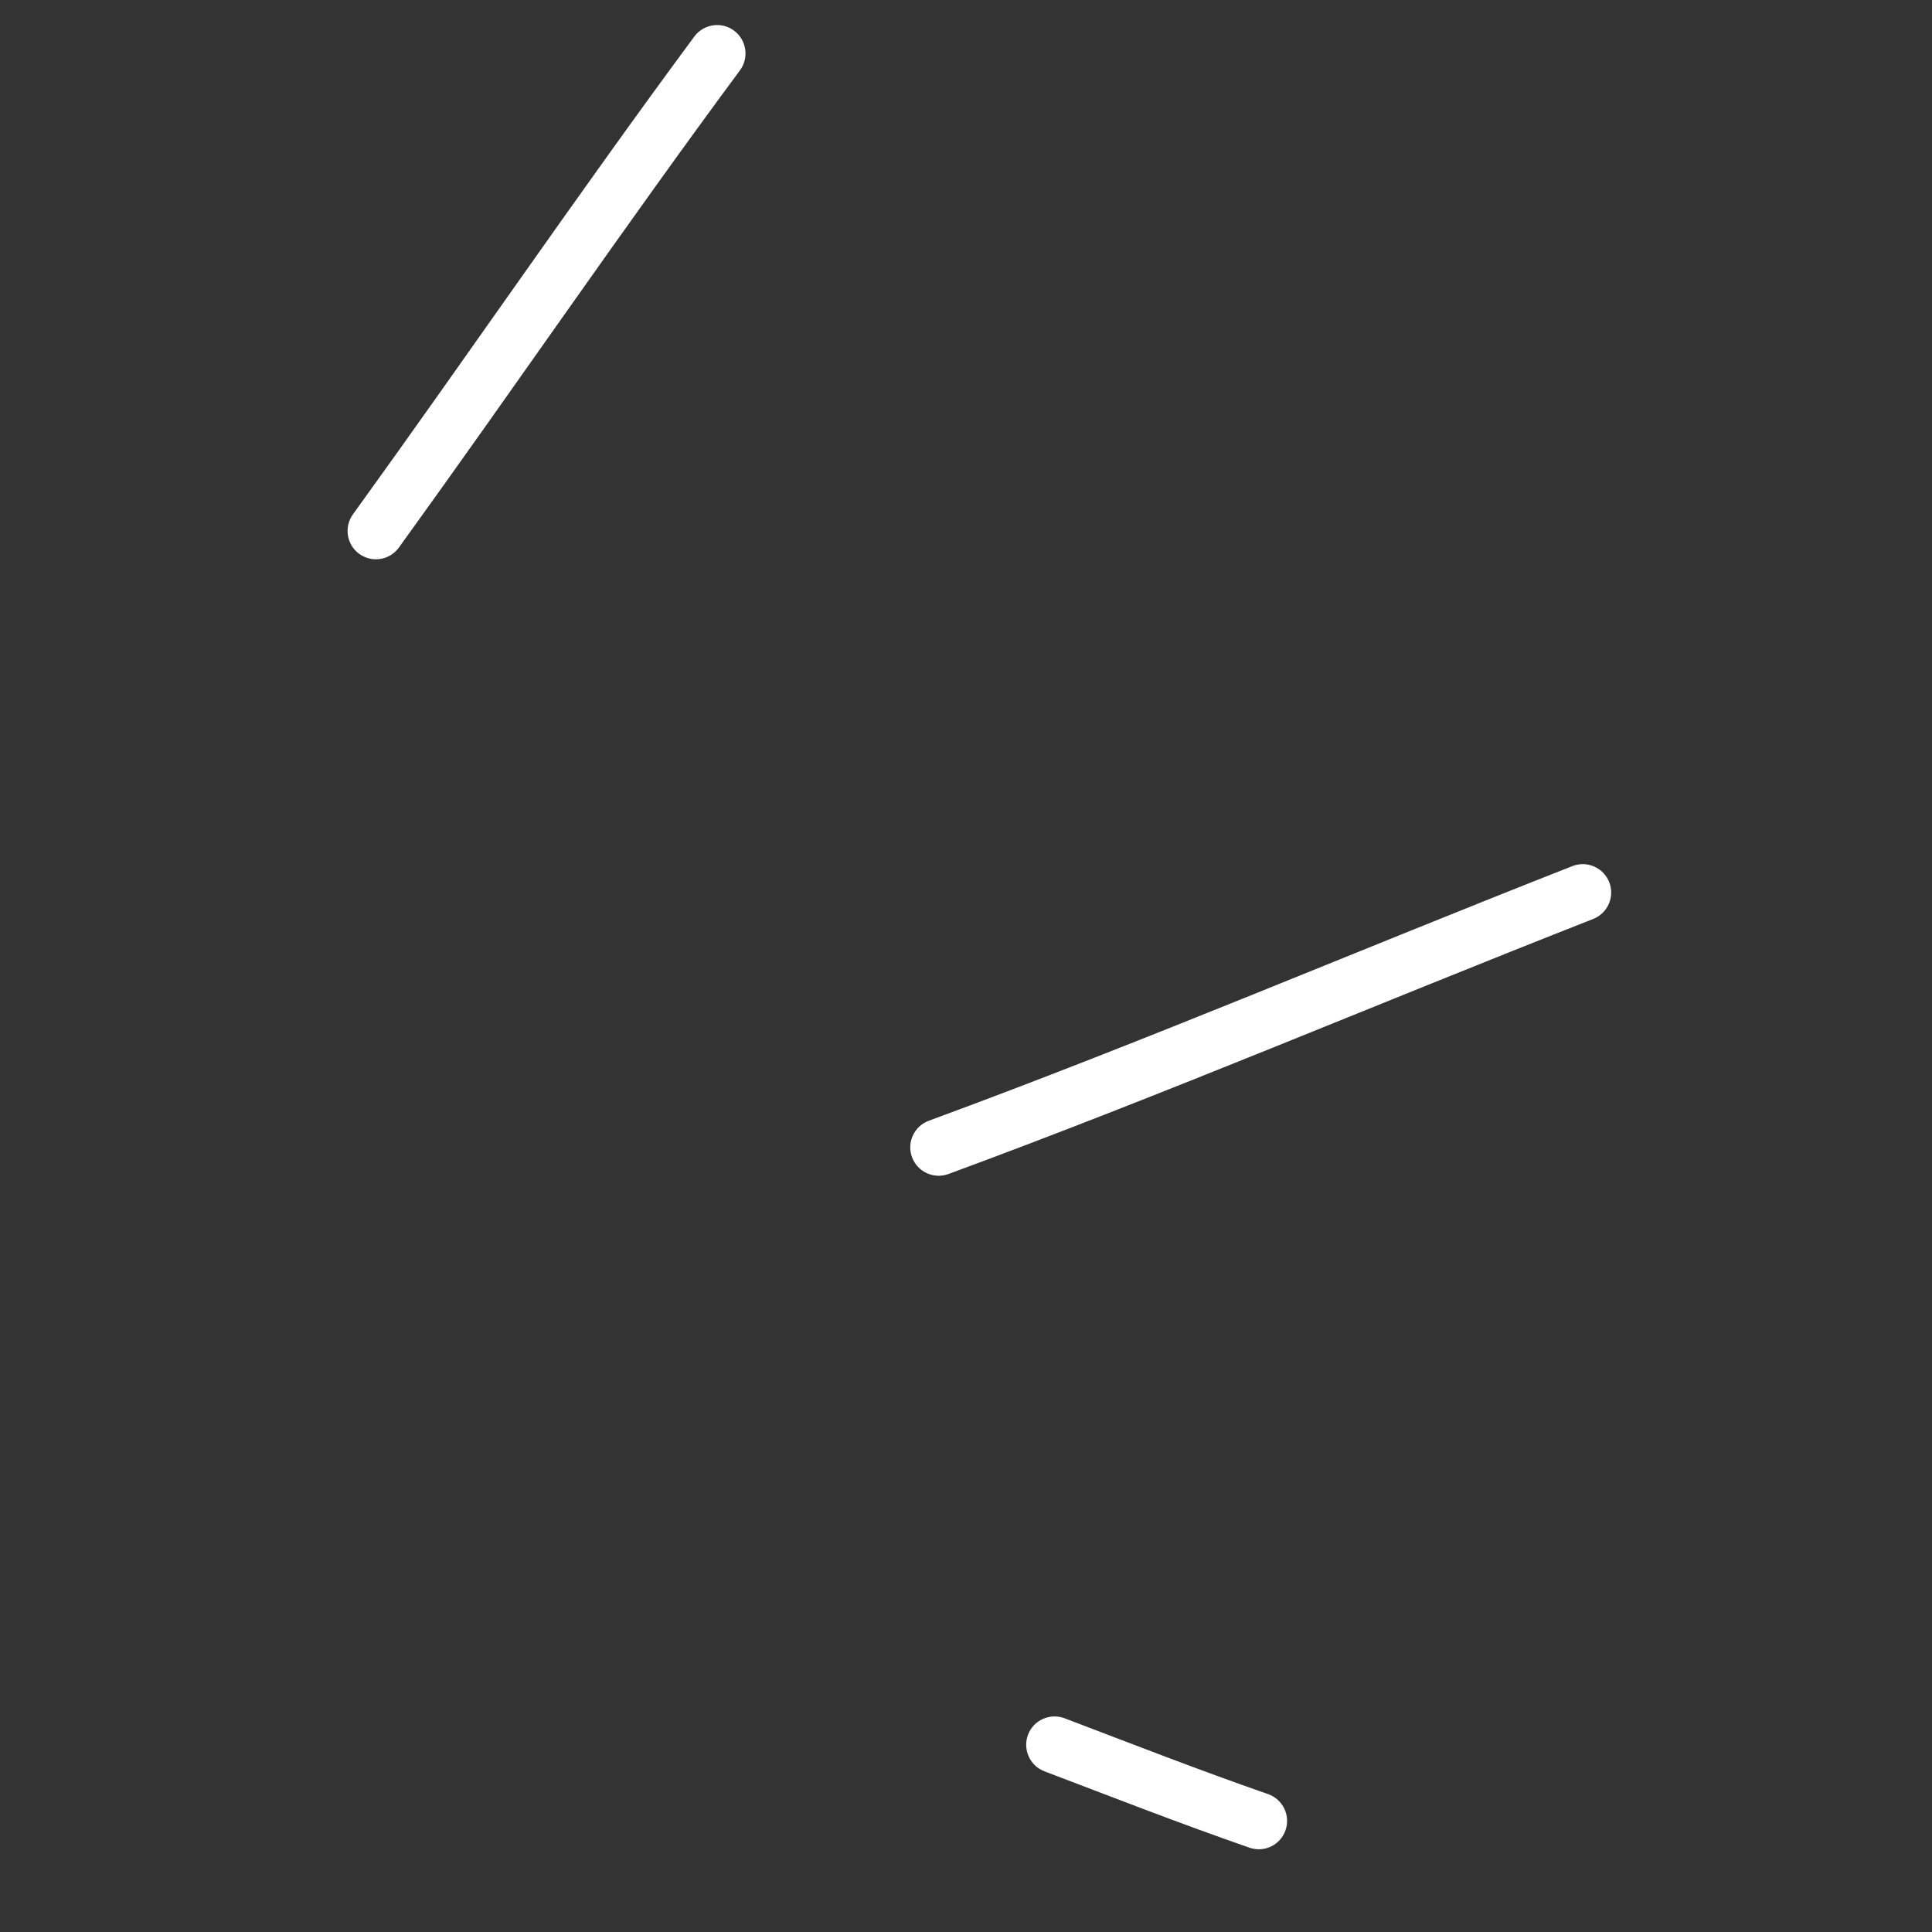 <svg xmlns="http://www.w3.org/2000/svg" width="82" height="82" viewBox="0 0 82 82" fill="none"><rect x="0" y="0" width="82" height="82" fill="#333333" stroke="none"/><path fill-rule="evenodd" clip-rule="evenodd" d="M44.331 75.181C47.233 76.284 50.095 77.401 53.027 78.42C53.658 78.641 54.342 78.311 54.56 77.684C54.782 77.054 54.448 76.366 53.821 76.148C50.905 75.133 48.068 74.026 45.186 72.929C44.563 72.694 43.868 73.007 43.633 73.624C43.398 74.247 43.708 74.945 44.331 75.181Z" fill="white"></path><path fill-rule="evenodd" clip-rule="evenodd" d="M40.254 49.829C49.461 46.439 58.491 42.587 67.62 39.004C68.24 38.758 68.543 38.06 68.301 37.444C68.056 36.824 67.361 36.517 66.738 36.759C57.626 40.339 48.613 44.188 39.423 47.567C38.797 47.799 38.48 48.49 38.708 49.113C38.94 49.74 39.631 50.057 40.254 49.829Z" fill="white"></path><path fill-rule="evenodd" clip-rule="evenodd" d="M16.932 23.237C21.792 16.516 26.472 9.649 31.408 2.983C31.8 2.449 31.687 1.696 31.156 1.301C30.621 0.902 29.865 1.018 29.47 1.549C24.531 8.226 19.844 15.099 14.98 21.83C14.592 22.368 14.711 23.121 15.249 23.509C15.791 23.901 16.54 23.778 16.932 23.237Z" fill="white"></path></svg>